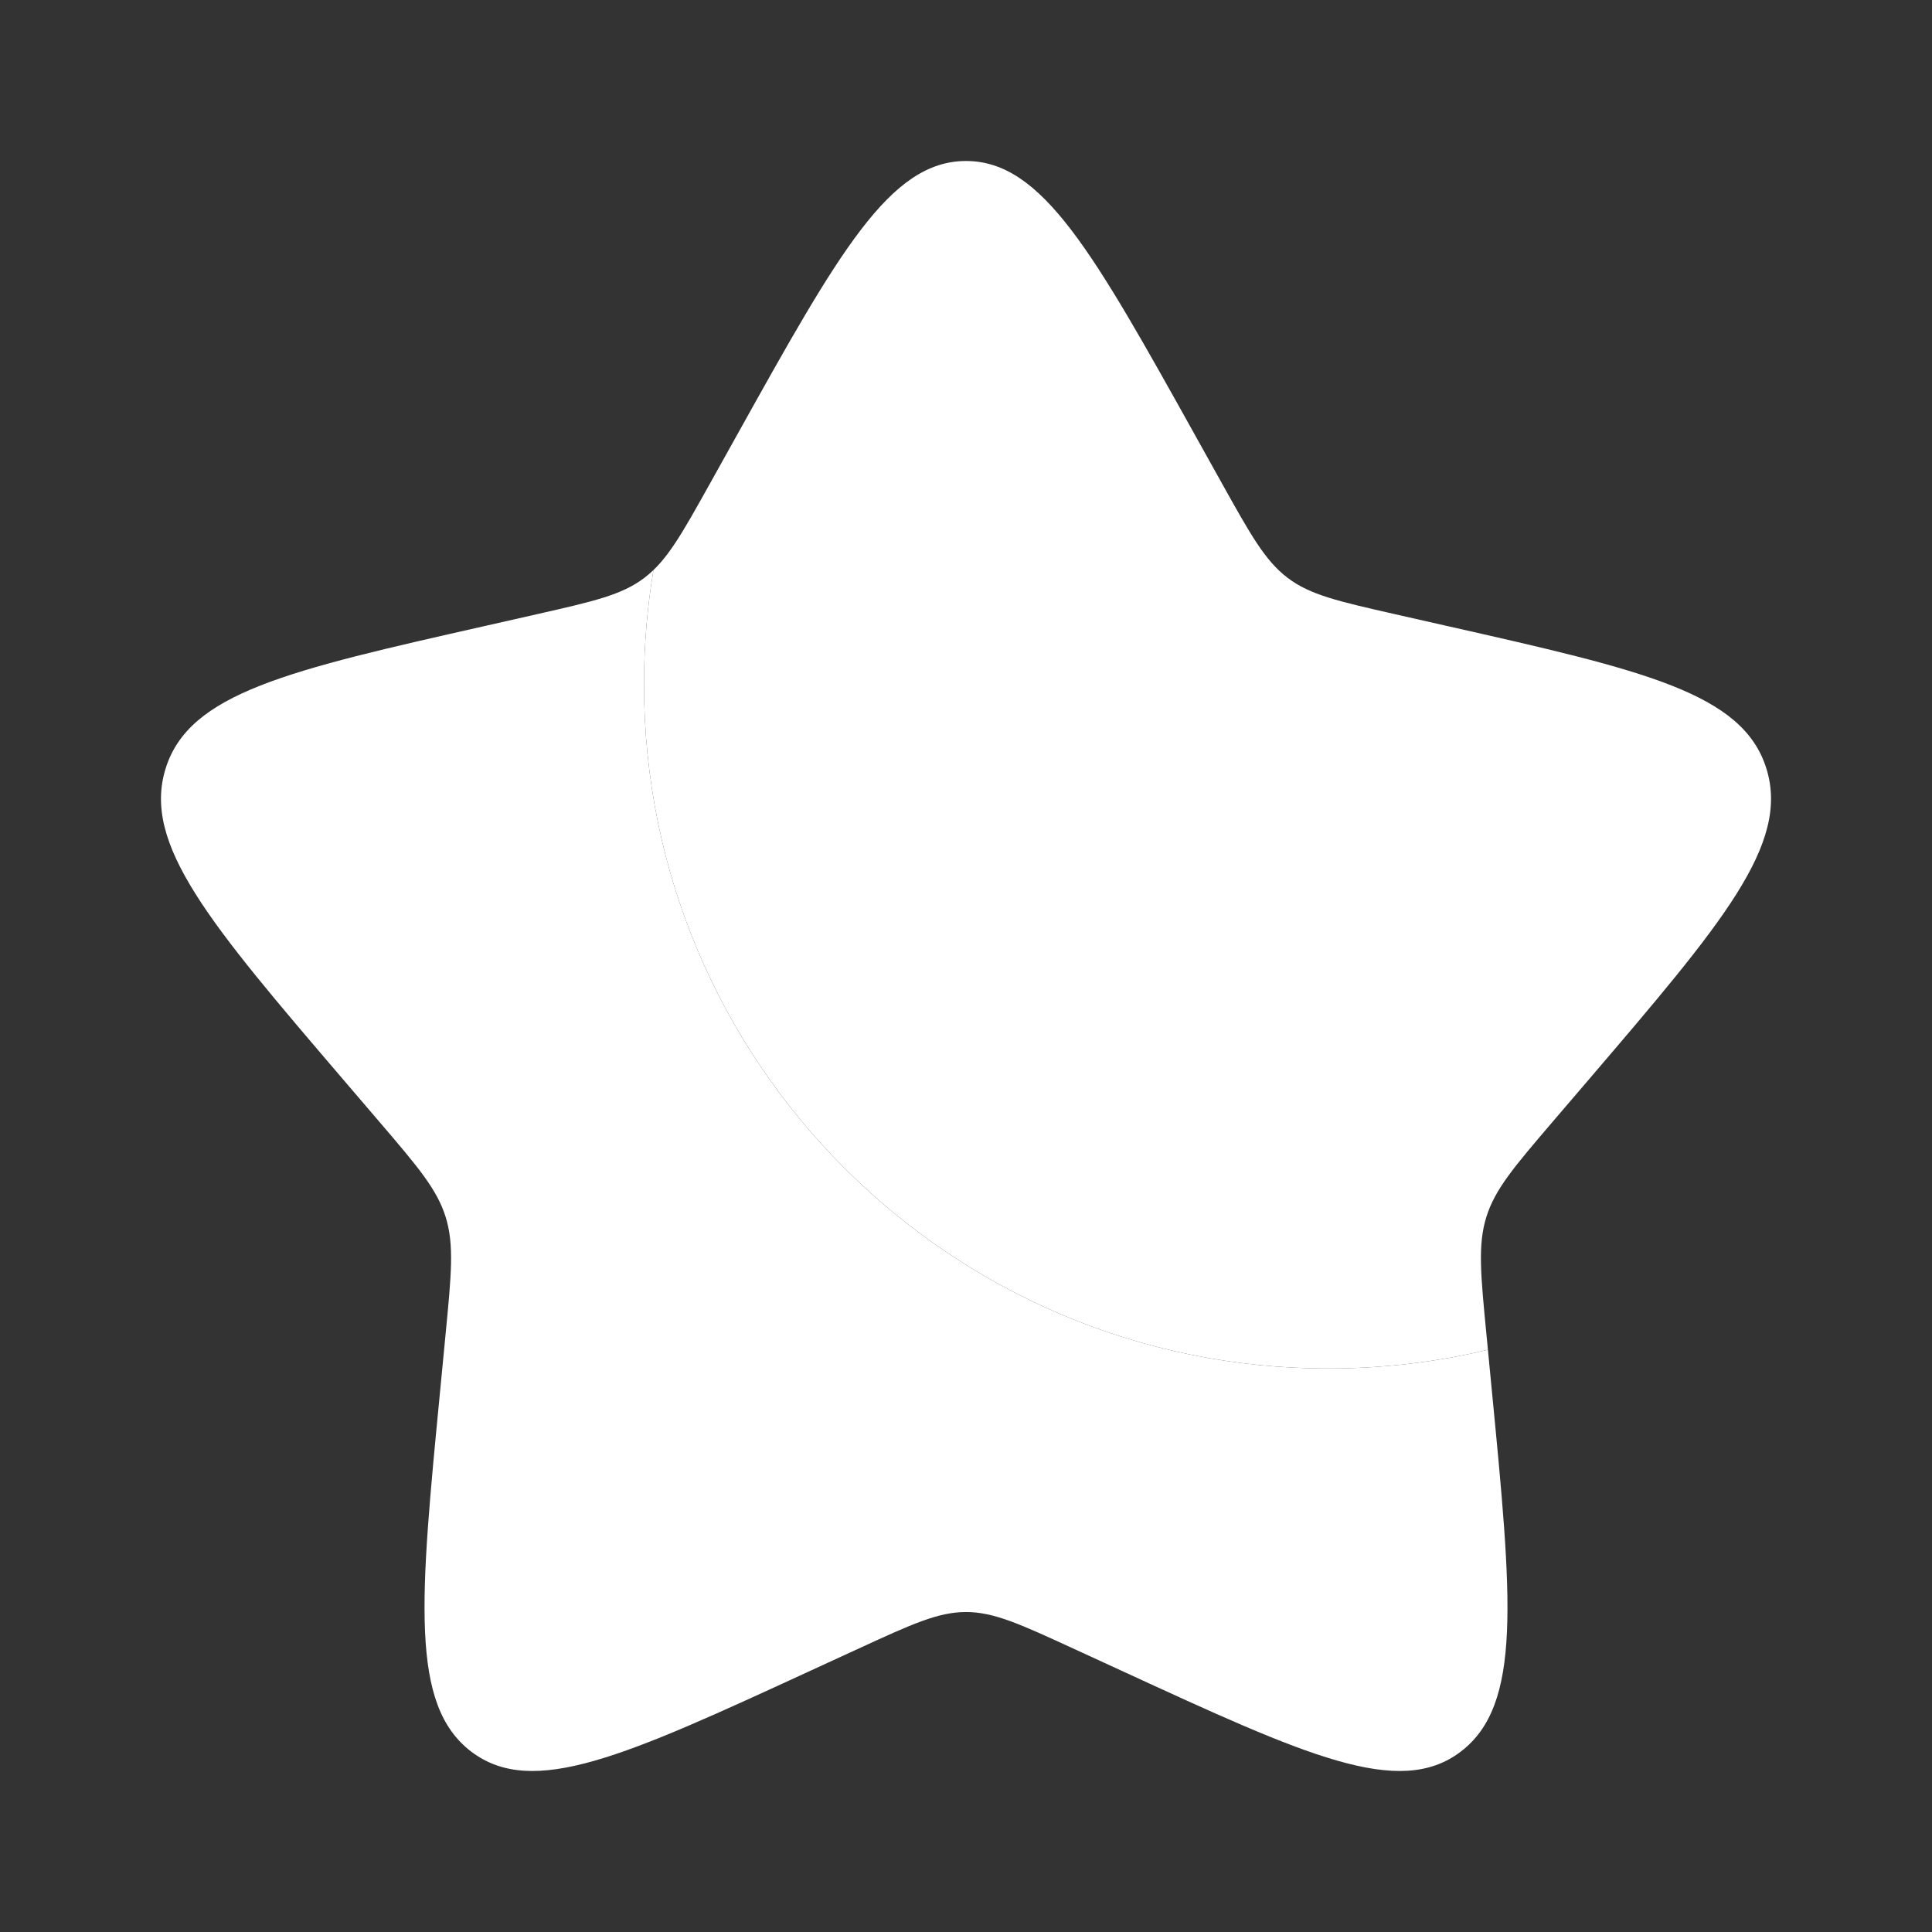 <?xml version="1.0" encoding="UTF-8"?> <svg xmlns="http://www.w3.org/2000/svg" width="21" height="21" viewBox="0 0 21 21" fill="none"><rect x="0" y="0" width="21" height="21" fill="#333333" stroke="none"/><path d="M16.173 14.671C15.616 14.805 15.035 14.875 14.438 14.875C10.33 14.875 7 11.545 7 7.438C7 7.014 7.035 6.6 7.103 6.196C7.072 6.226 7.039 6.254 7.004 6.281C6.759 6.467 6.453 6.536 5.841 6.675L5.285 6.801C3.132 7.287 2.056 7.531 1.8 8.354C1.544 9.178 2.278 10.036 3.745 11.751L4.125 12.195C4.542 12.683 4.75 12.926 4.844 13.228C4.938 13.53 4.906 13.855 4.843 14.505L4.786 15.098C4.564 17.387 4.453 18.531 5.123 19.04C5.794 19.549 6.801 19.085 8.816 18.157L9.338 17.917C9.91 17.654 10.197 17.522 10.5 17.522C10.803 17.522 11.09 17.654 11.662 17.917L12.184 18.157C14.199 19.085 15.207 19.549 15.877 19.04C16.547 18.531 16.436 17.387 16.214 15.098L16.173 14.671Z" fill="white"></path><path d="M8.009 4.732L7.722 5.247C7.407 5.812 7.25 6.094 7.004 6.281C7.039 6.254 7.072 6.226 7.103 6.196C7.035 6.6 7 7.014 7 7.438C7 11.545 10.33 14.875 14.438 14.875C15.035 14.875 15.616 14.805 16.173 14.671L16.157 14.505C16.094 13.855 16.062 13.53 16.156 13.228C16.25 12.926 16.458 12.683 16.875 12.195L17.255 11.751C18.722 10.036 19.456 9.178 19.2 8.354C18.944 7.531 17.868 7.287 15.715 6.801L15.159 6.675C14.547 6.536 14.241 6.467 13.996 6.281C13.75 6.094 13.593 5.812 13.278 5.247L12.991 4.732C11.883 2.744 11.329 1.75 10.5 1.75C9.671 1.75 9.117 2.744 8.009 4.732Z" fill="white"></path></svg> 